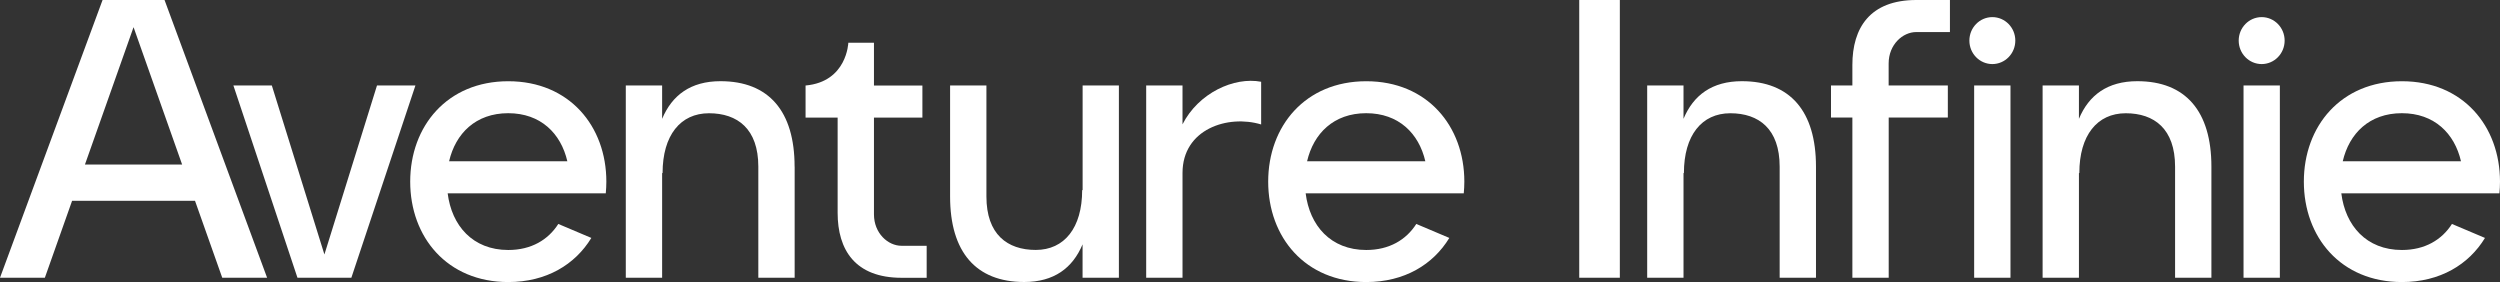 <?xml version="1.0" encoding="UTF-8"?>
<svg xmlns="http://www.w3.org/2000/svg" id="Calque_2" data-name="Calque 2" viewBox="0 0 439.72 49.6">
  <rect x="0" y="0" width="439.72" height="49.6" fill="#333333" stroke="none"/>
  <defs>
    <style>
      .cls-1 {
        fill: #fff;
        stroke-width: 0px;
      }
    </style>
  </defs>
  <g id="Calque_2-2" data-name="Calque 2">
    <g>
      <path class="cls-1" d="M34.29,35.32H12.68l-4.79,13.53H0L18.04,0h10.9l18.04,48.85h-7.89l-4.79-13.53ZM32.03,28.93L23.49,4.78l-8.55,24.16h17.09Z"/>
      <path class="cls-1" d="M73.07,15.03l-11.27,33.82h-9.48l-11.27-33.82h6.76l9.25,29.73,9.25-29.73h6.76Z"/>
      <path class="cls-1" d="M106.55,34.01h-27.81c.71,5.66,4.39,9.96,10.66,9.96,4.05,0,7.02-1.79,8.8-4.58l5.81,2.46c-2.85,4.68-7.9,7.76-14.61,7.76-10.76,0-17.25-7.91-17.25-17.66s6.5-17.66,17.25-17.66,17.25,7.91,17.25,17.66c0,.69-.04,1.38-.1,2.05v.02ZM79,28.37h20.79c-1.13-4.9-4.69-8.46-10.4-8.46s-9.26,3.56-10.4,8.46Z"/>
      <path class="cls-1" d="M139.77,29.31v19.54h-6.39v-19.54c0-6.64-3.66-9.39-8.68-9.39s-8.16,3.88-8.16,10.52h-.08v18.41h-6.39V15.03h6.39v5.87c1.75-4.17,5.03-6.62,10.27-6.62,8.49,0,13.03,5.28,13.03,15.03Z"/>
      <path class="cls-1" d="M162.99,43.22v5.64h-4.4c-8.18,0-11.26-4.91-11.26-11.43v-16.75h-5.64v-5.64c7.3-.65,7.52-7.52,7.52-7.52h4.51v7.52h8.52v5.64h-8.52v17.03c0,3.32,2.47,5.52,4.84,5.52h4.43Z"/>
      <path class="cls-1" d="M196.8,15.03v33.82h-6.39v-5.87c-1.75,4.17-5.03,6.62-10.27,6.62-8.49,0-13.03-5.28-13.03-15.03V15.03h6.39v19.54c0,6.64,3.66,9.39,8.68,9.39s8.16-3.88,8.16-10.52h.08V15.03h6.39Z"/>
      <path class="cls-1" d="M221.82,14.38v7.51c-5.83-1.77-13.83.8-13.83,8.53v18.43h-6.39V15.03h6.39v6.84c2.79-5.5,9.05-8.4,13.83-7.49Z"/>
      <path class="cls-1" d="M257.46,34.01h-27.81c.71,5.66,4.39,9.96,10.66,9.96,4.05,0,7.02-1.79,8.8-4.58l5.81,2.46c-2.85,4.68-7.9,7.76-14.61,7.76-10.76,0-17.25-7.91-17.25-17.66s6.5-17.66,17.25-17.66,17.25,7.91,17.25,17.66c0,.69-.04,1.38-.1,2.05v.02ZM229.91,28.37h20.79c-1.13-4.9-4.69-8.46-10.4-8.46s-9.26,3.56-10.4,8.46Z"/>
      <path class="cls-1" d="M277.77,48.85V0h7.14v48.85h-7.14Z"/>
      <path class="cls-1" d="M319.41,29.31v19.54h-6.39v-19.54c0-6.64-3.66-9.39-8.68-9.39s-8.16,3.88-8.16,10.52h-.07v18.41h-6.39V15.03h6.39v5.87c1.74-4.17,5.03-6.62,10.27-6.62,8.49,0,13.03,5.28,13.03,15.03Z"/>
      <path class="cls-1" d="M332.2,15.03h10.4v5.64h-10.4v28.18h-6.39v-28.18h-3.76v-5.64h3.76v-3.6C325.81,4.91,328.89,0,337.07,0h5.9v5.64h-5.94c-2.36,0-4.84,2.2-4.84,5.52v3.88Z"/>
      <path class="cls-1" d="M346.39,7.14c0-2.28,1.81-4.13,4.04-4.13s4.04,1.85,4.04,4.13-1.81,4.13-4.04,4.13-4.04-1.85-4.04-4.13ZM347.23,48.85V15.03h6.39v33.82h-6.39Z"/>
      <path class="cls-1" d="M388.96,29.31v19.54h-6.39v-19.54c0-6.64-3.66-9.39-8.68-9.39s-8.16,3.88-8.16,10.52h-.07v18.41h-6.39V15.03h6.39v5.87c1.74-4.17,5.03-6.62,10.27-6.62,8.49,0,13.03,5.28,13.03,15.03Z"/>
      <path class="cls-1" d="M393.76,7.14c0-2.28,1.81-4.13,4.04-4.13s4.04,1.85,4.04,4.13-1.81,4.13-4.04,4.13-4.04-1.85-4.04-4.13ZM394.61,48.85V15.03h6.39v33.82h-6.39Z"/>
      <path class="cls-1" d="M439.62,34.01h-27.81c.71,5.66,4.39,9.96,10.66,9.96,4.05,0,7.02-1.79,8.8-4.58l5.81,2.46c-2.85,4.68-7.9,7.76-14.61,7.76-10.76,0-17.25-7.91-17.25-17.66s6.5-17.66,17.25-17.66,17.25,7.91,17.25,17.66c0,.69-.04,1.38-.1,2.05v.02ZM412.07,28.37h20.79c-1.13-4.9-4.69-8.46-10.4-8.46s-9.26,3.56-10.4,8.46Z"/>
    </g>
  </g>
</svg>
